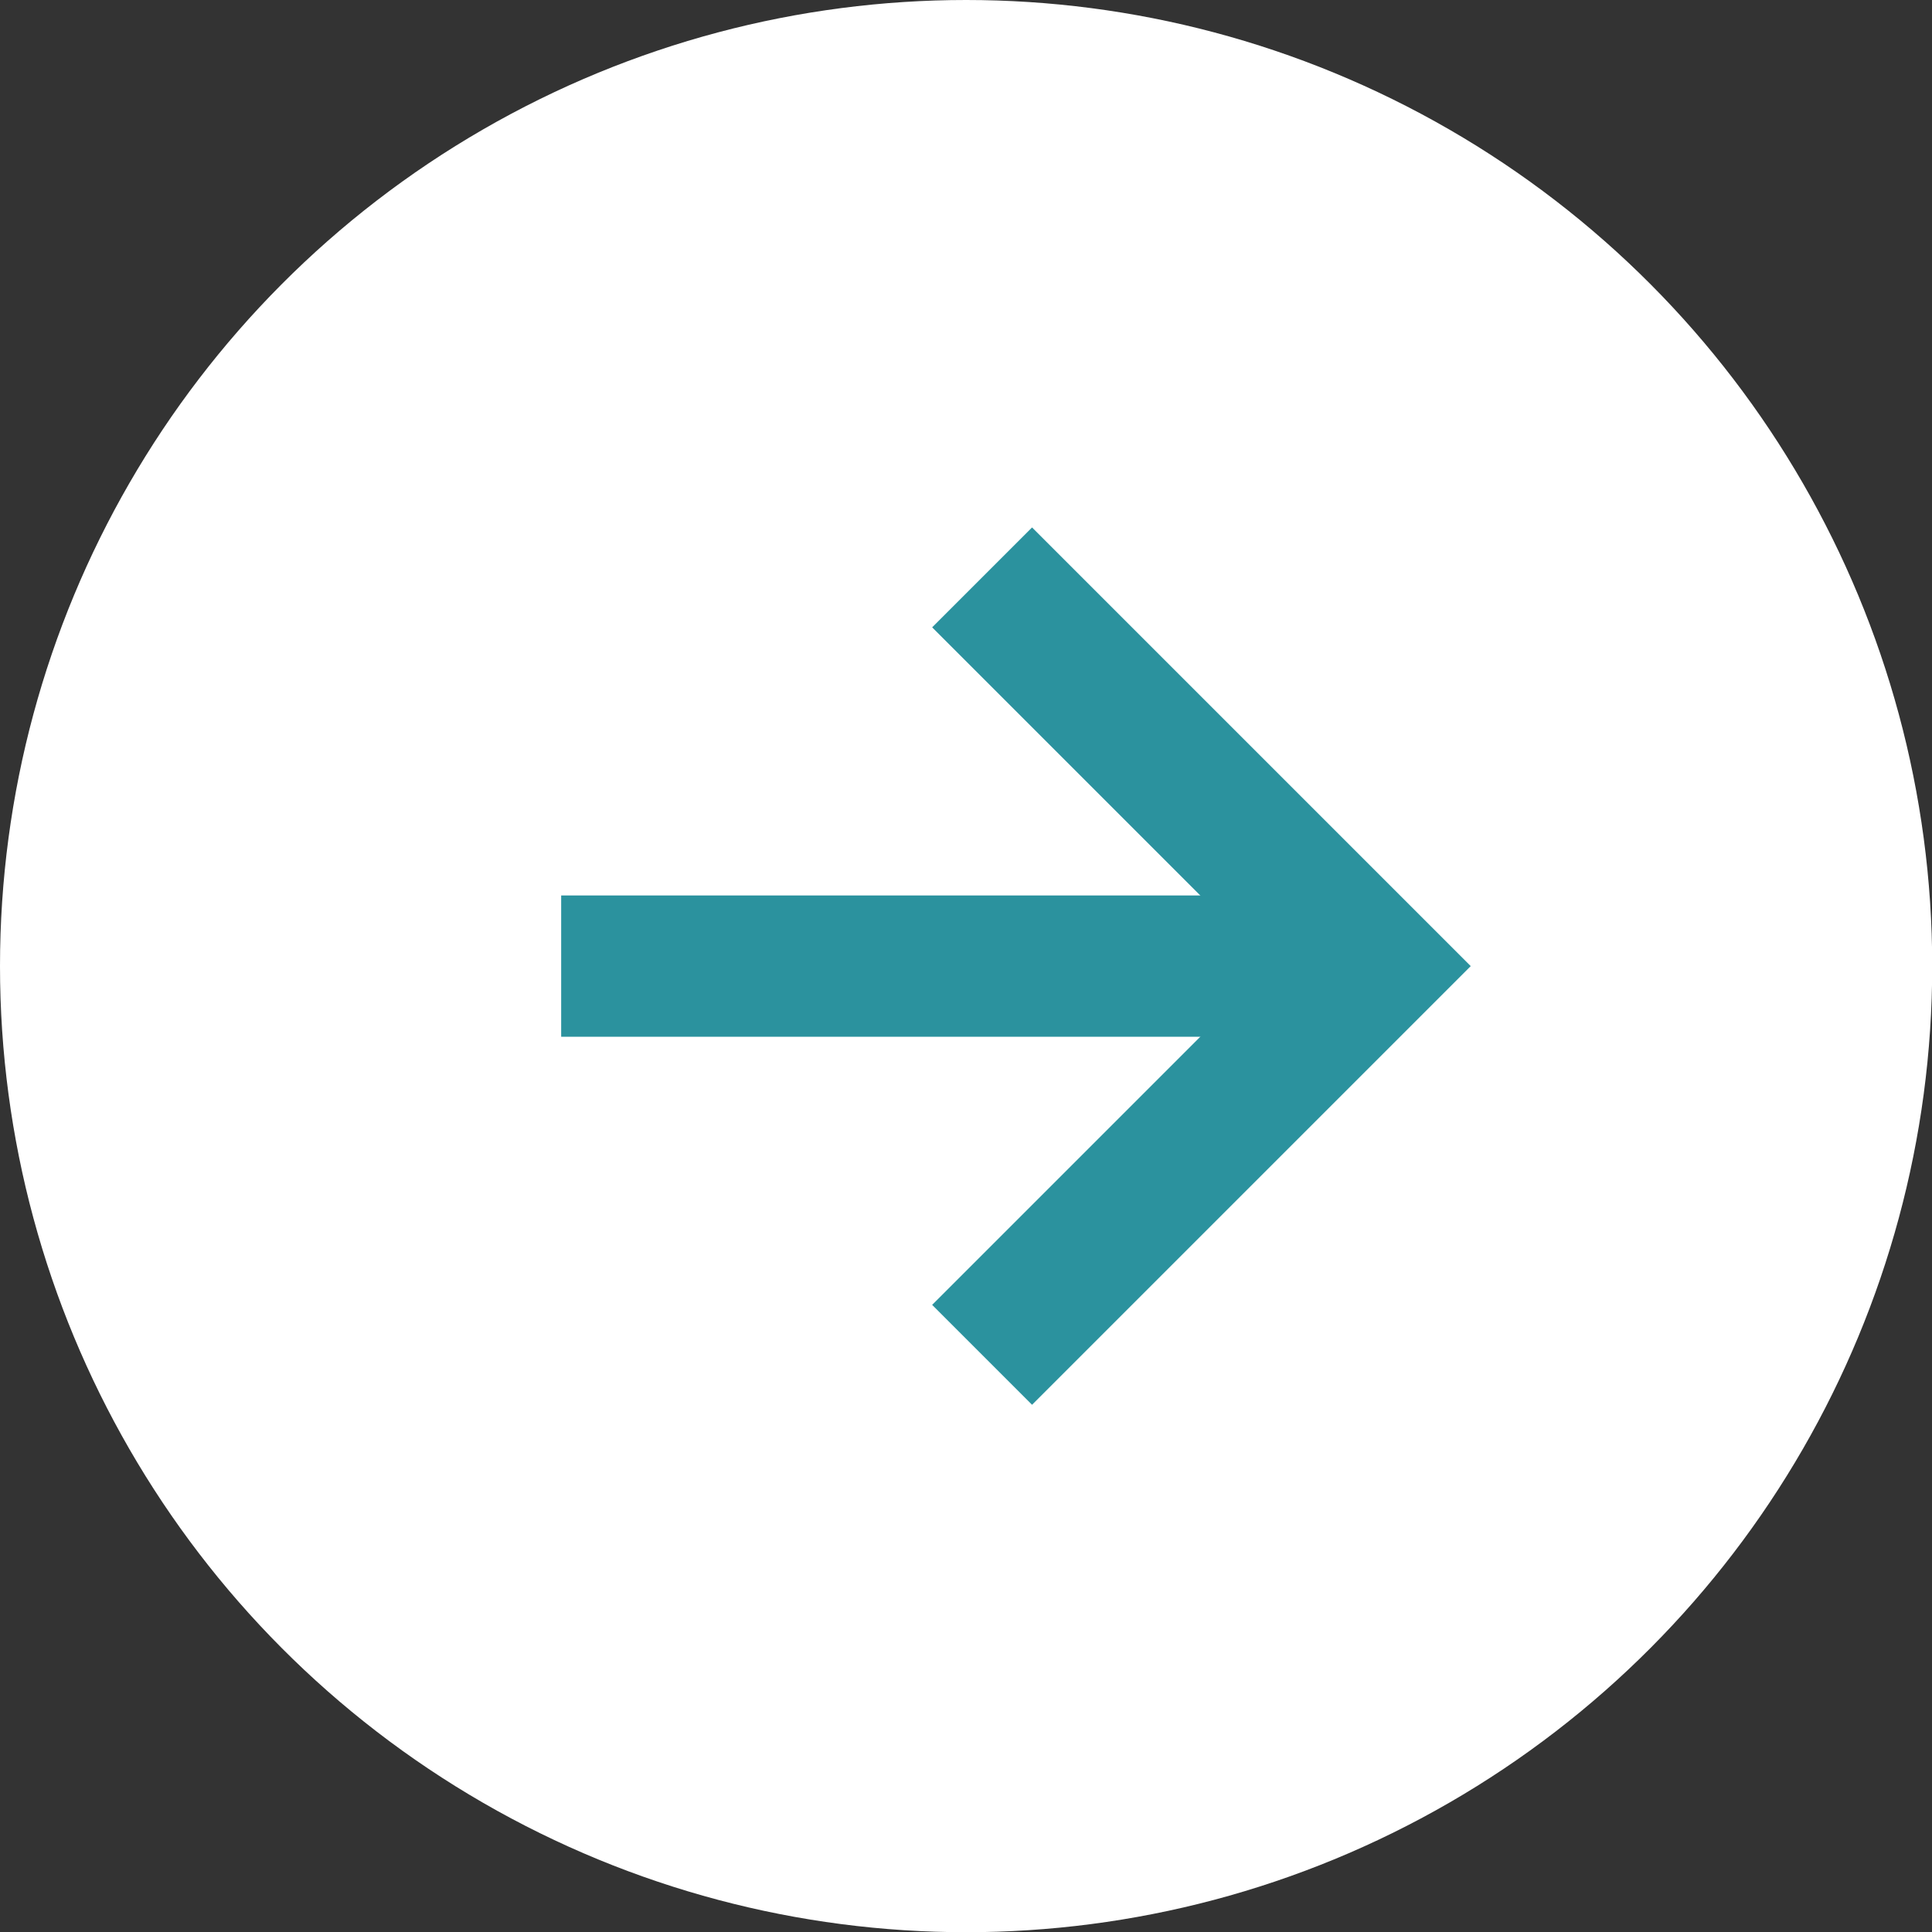 <?xml version="1.0" encoding="UTF-8"?><svg id="Layer_1" xmlns="http://www.w3.org/2000/svg" viewBox="0 0 91.75 91.75"><rect x="0" y="0" width="91.75" height="91.75" fill="#333333" stroke="none"/><defs><style>.cls-1{fill:none;stroke:#2b929e;stroke-miterlimit:10;stroke-width:6.71px;}.cls-2{fill:#fff;stroke-width:0px;}</style></defs><circle class="cls-2" cx="45.88" cy="45.88" r="45.88"/><line class="cls-1" x1="26.65" y1="45.88" x2="64.41" y2="45.88"/><polyline class="cls-1" points="46.64 64.34 65.1 45.88 46.64 27.42"/></svg>